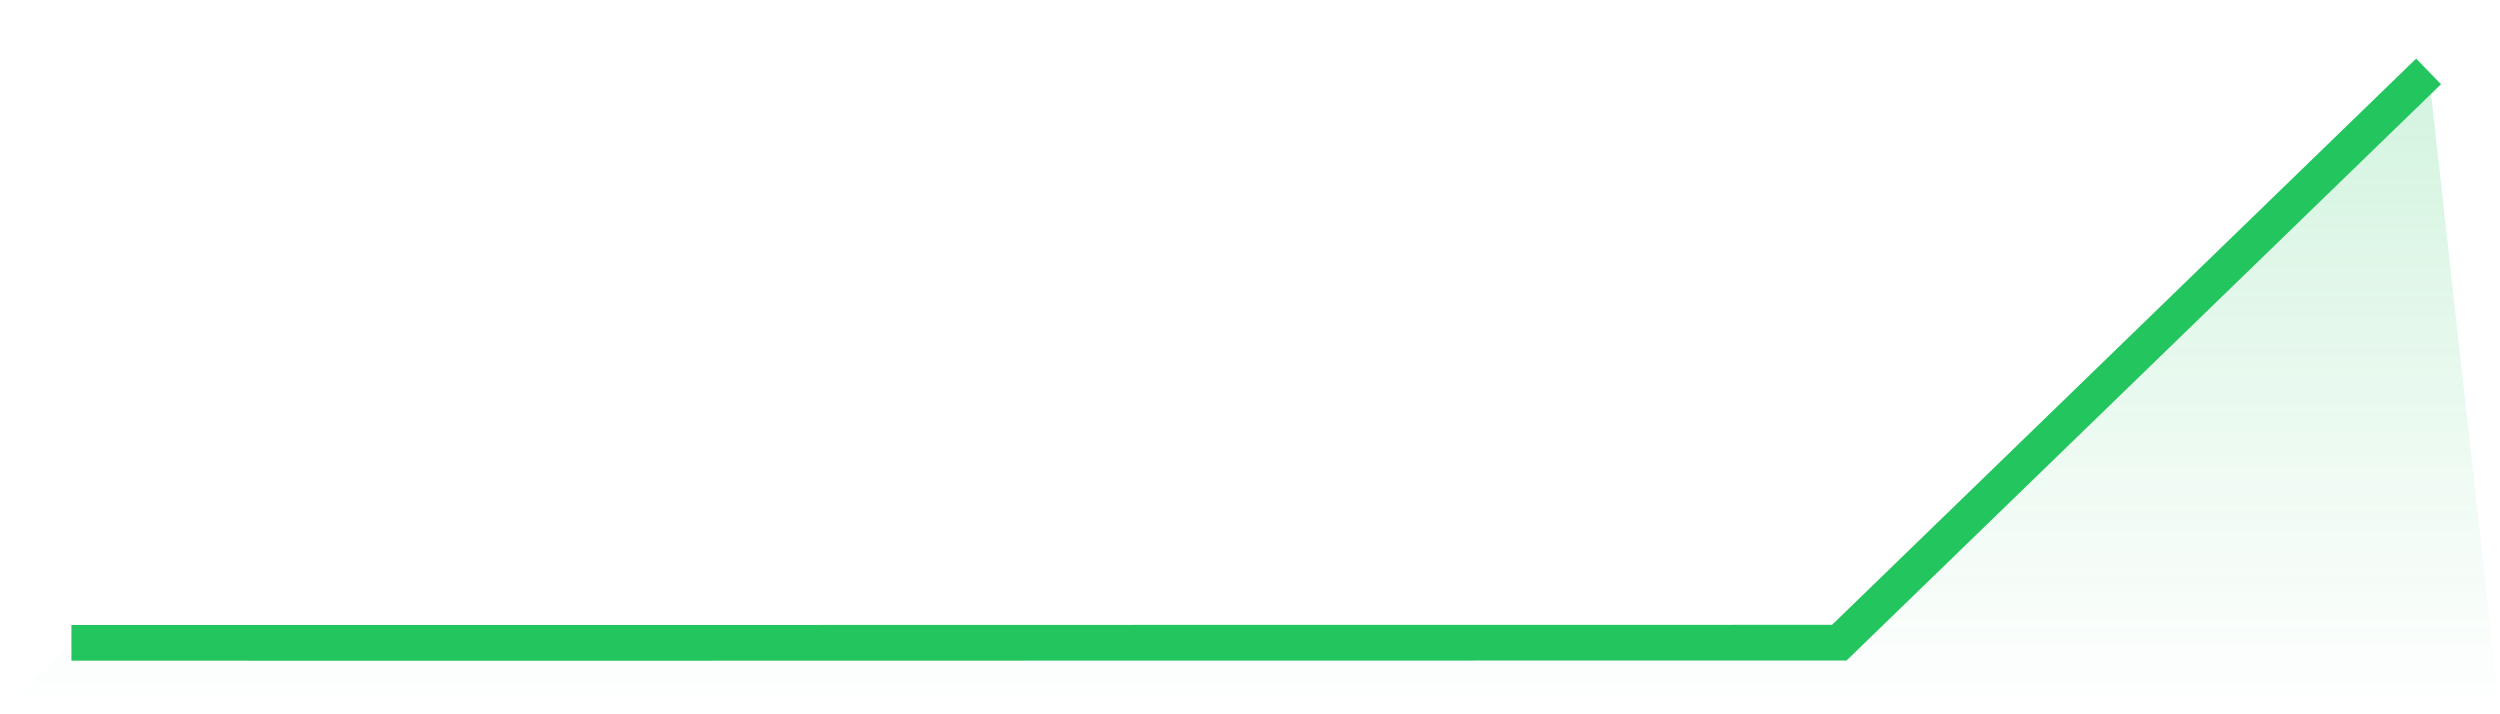 <svg viewBox="0 0 140 40" xmlns="http://www.w3.org/2000/svg">
<defs>
<linearGradient id="gradient" x1="0" x2="0" y1="0" y2="1">
<stop offset="0%" stop-color="#22c55e" stop-opacity="0.2"/>
<stop offset="100%" stop-color="#22c55e" stop-opacity="0"/>
</linearGradient>
</defs>
<path d="M4,35.999 L4,35.999 L37,36 L70,35.993 L103,35.99 L136,4 L140,40 L0,40 z" fill="url(#gradient)"/>
<path d="M4,35.999 L4,35.999 L37,36 L70,35.993 L103,35.99 L136,4" fill="none" stroke="#22c55e" stroke-width="2"/>
</svg>